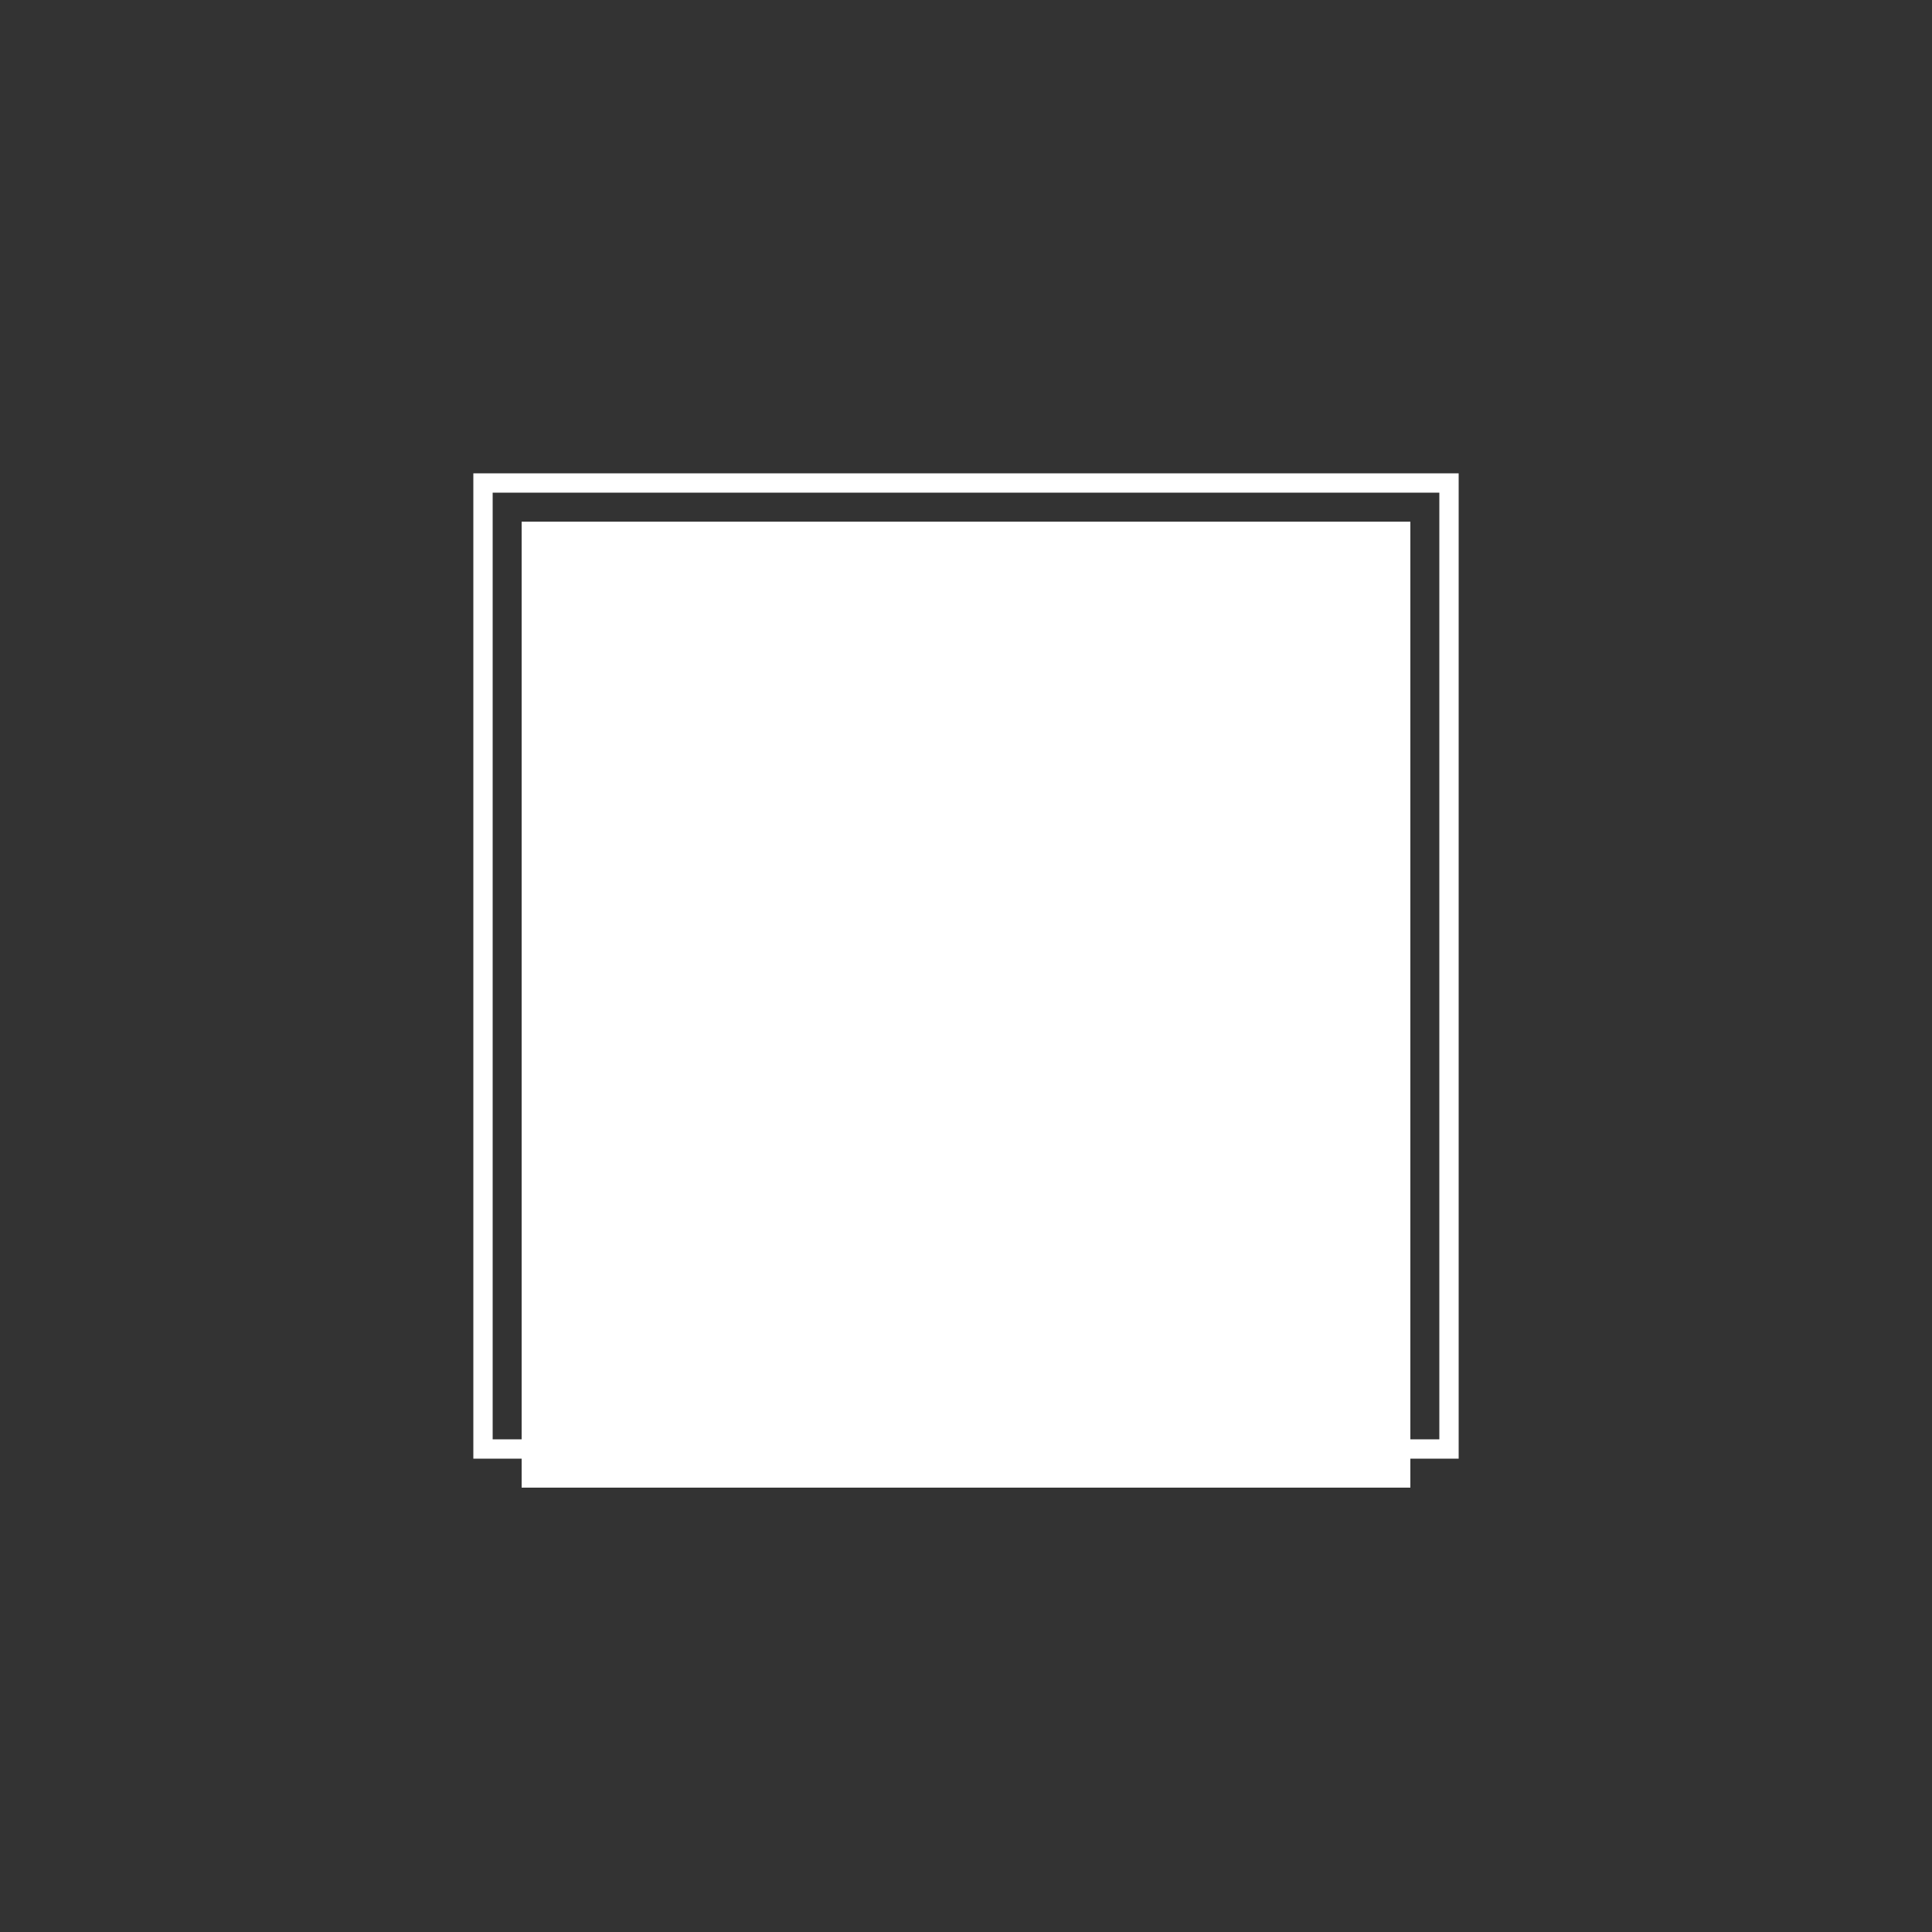 <svg version="1.1" id="L6" xmlns="http://www.w3.org/2000/svg" xmlns:xlink="http://www.w3.org/1999/xlink" x="0px" y="0px"
  viewBox="0 0 100 100" enable-background="new 0 0 100 100" xml:space="preserve">
   <rect x="0" y="0" width="100" height="100" fill="#333333" stroke="none"/>
   <rect fill="none" stroke="#fff" strokeWidth="4" x="25" y="25" width="50" height="50">
  <animateTransform
     attributeName="transform"
     dur="0.5s"
     from="0 50 50"
     to="180 50 50"
     type="rotate"
     id="strokeBox"
     attributeType="XML"
     begin="rectBox.end"/>
  </rect>
   <rect x="27" y="27" fill="#fff" width="46" height="50">
  <animate
     attributeName="height"
     dur="1.3s"
     attributeType="XML"
     from="50" 
     to="0"
     id="rectBox" 
     fill="freeze"
     begin="0s;strokeBox.end"/>
  </rect>
</svg>